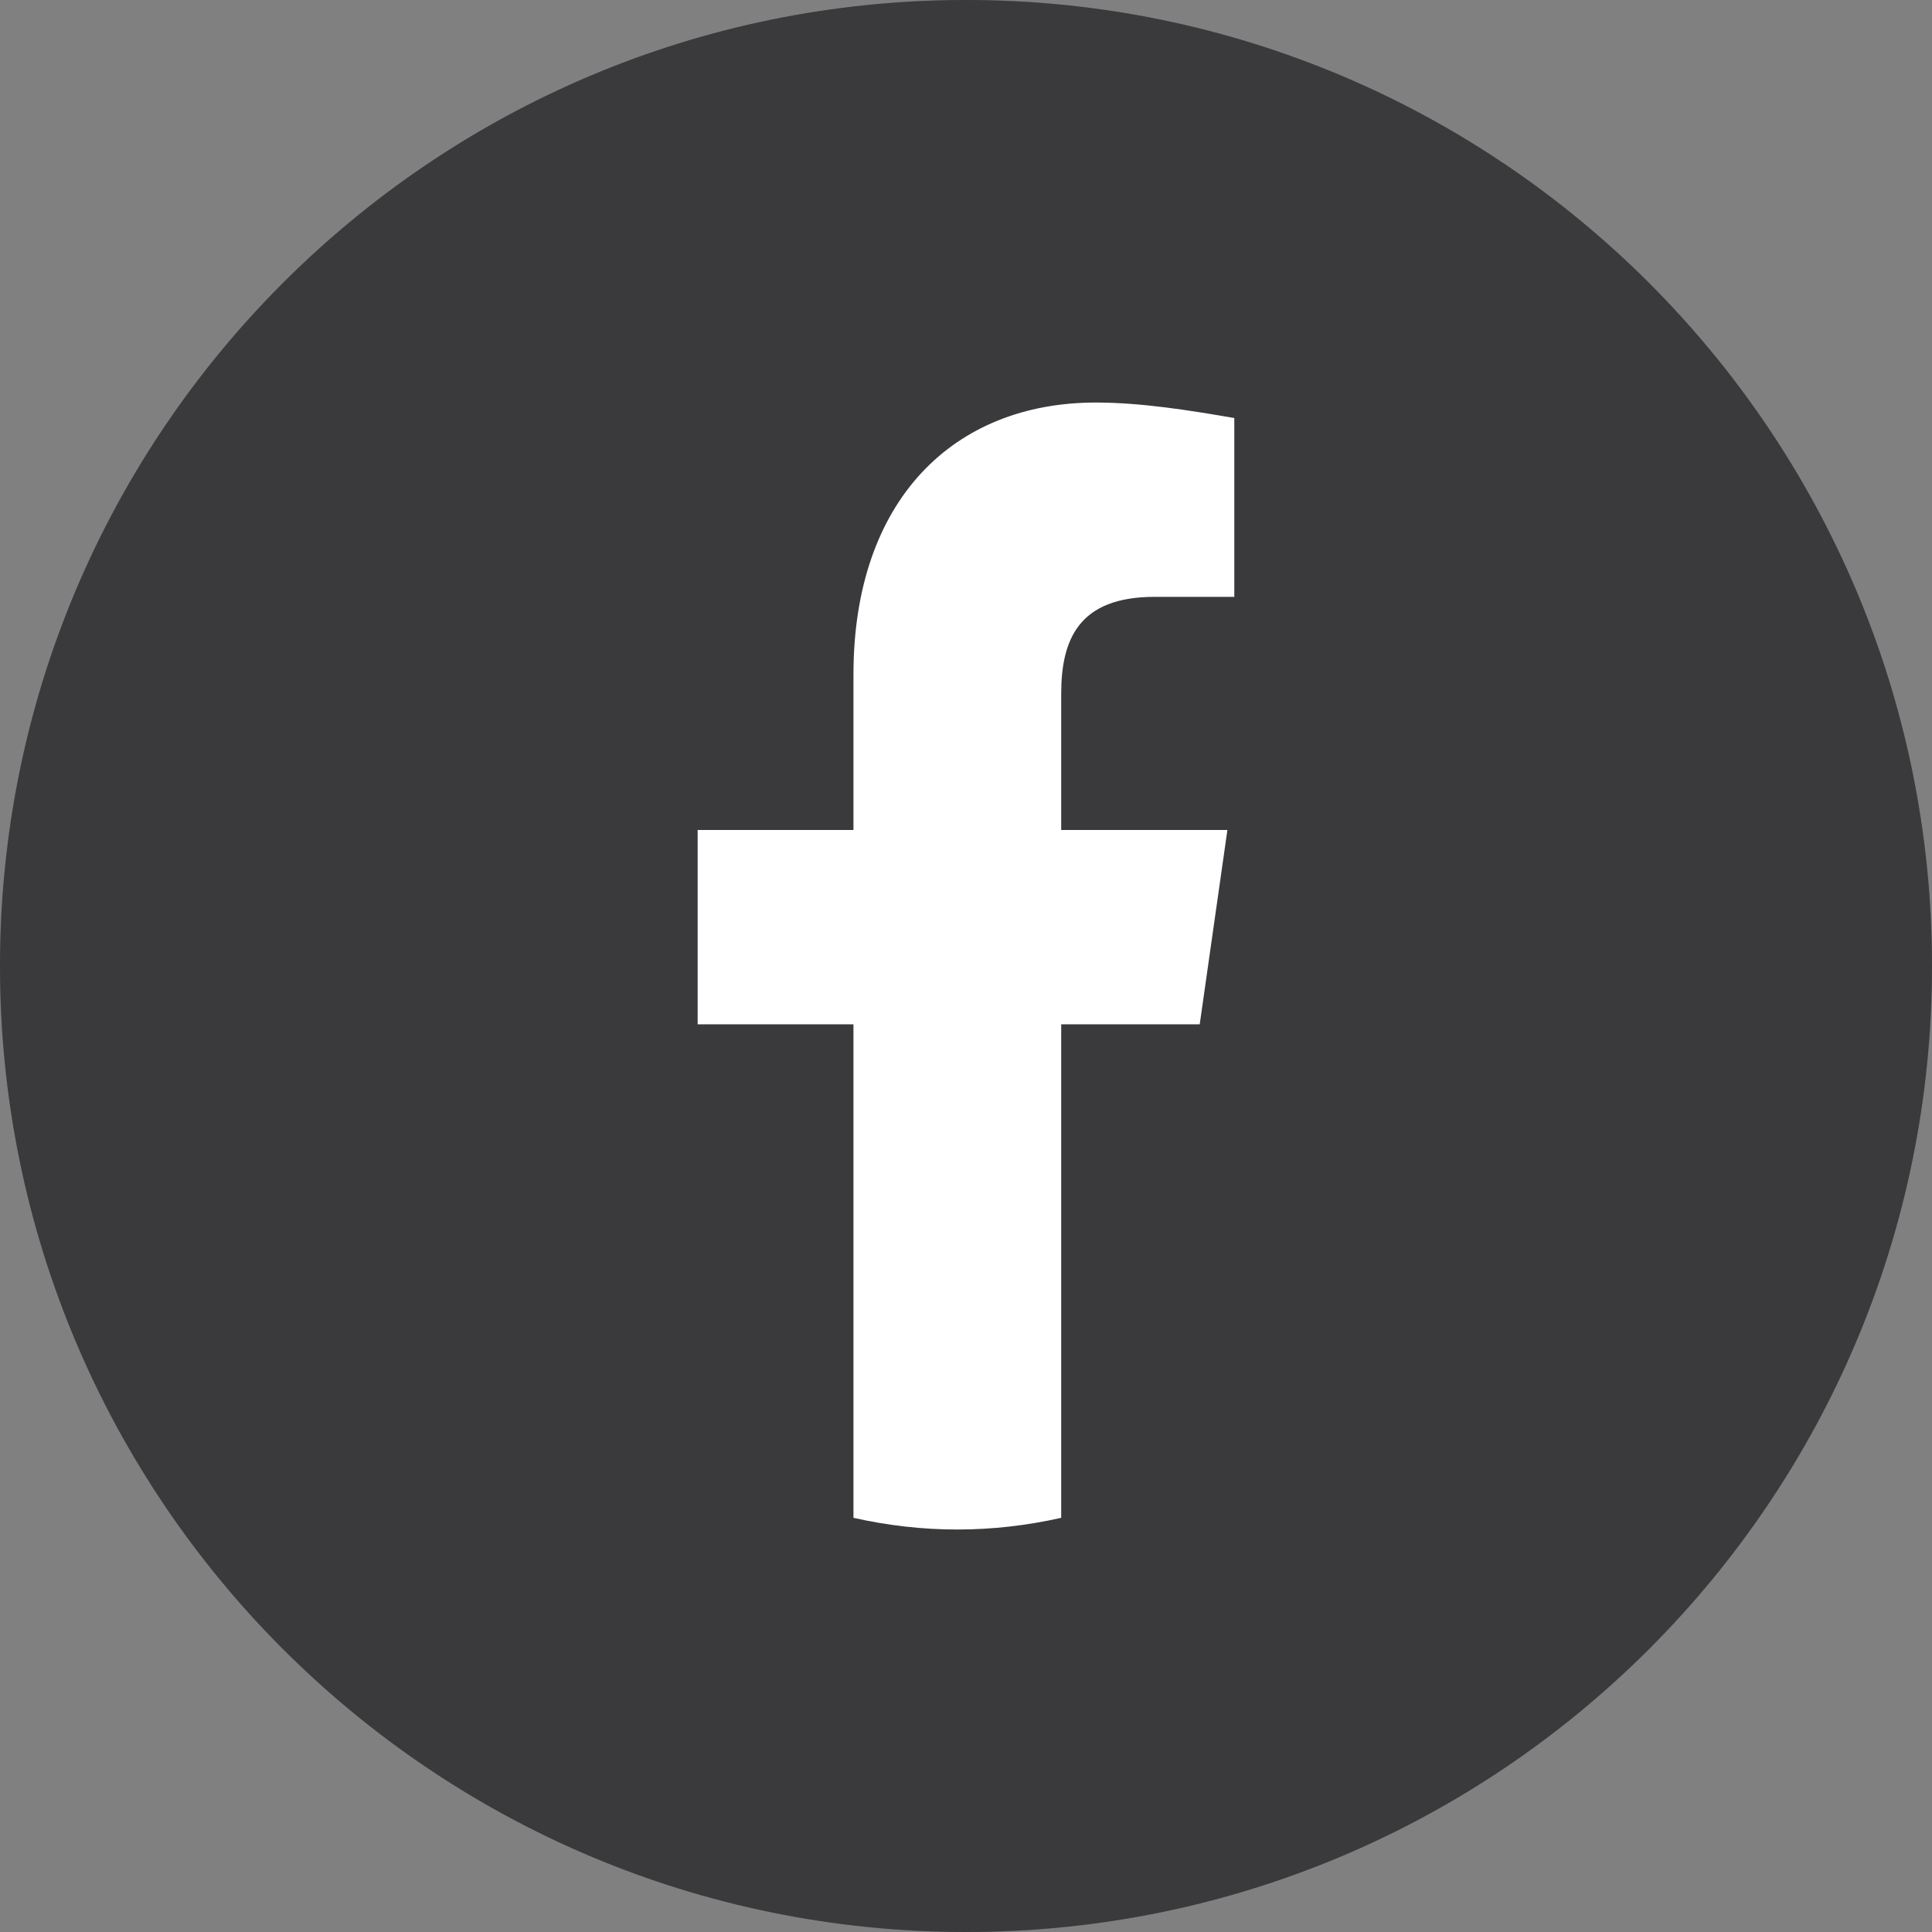 <svg width="40" height="40" viewBox="0 0 40 40" fill="none" xmlns="http://www.w3.org/2000/svg">
<rect x="0" y="0" width="40" height="40" fill="#808080" stroke="none"/>
<path d="M20 40C31.046 40 40 31.046 40 20C40 8.954 31.046 0 20 0C8.954 0 0 8.954 0 20C0 31.046 8.954 40 20 40Z" fill="#18181B"/>
<path d="M20 40C31.046 40 40 31.046 40 20C40 8.954 31.046 0 20 0C8.954 0 0 8.954 0 20C0 31.046 8.954 40 20 40Z" fill="white" fill-opacity="0.15"/>
<path d="M24.839 21.207L25.412 17.184H21.971V14.368C21.971 13.242 22.33 12.357 23.907 12.357H25.555V8.655C24.623 8.494 23.62 8.334 22.688 8.334C19.749 8.334 17.67 10.345 17.67 13.966V17.184H14.444V21.207H17.67V31.425C18.387 31.586 19.104 31.667 19.821 31.667C20.538 31.667 21.254 31.586 21.971 31.425V21.207H24.839Z" fill="white"/>
</svg>
